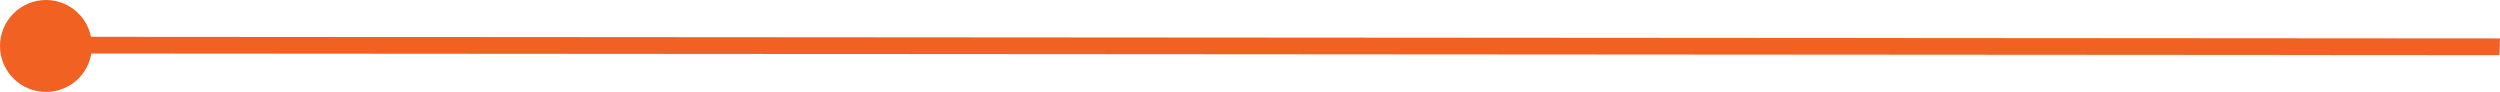 <svg width="136" height="5" viewBox="0 0 136 5" fill="none" xmlns="http://www.w3.org/2000/svg">
<path fill-rule="evenodd" clip-rule="evenodd" d="M2.032 2L136 2.091L135.968 3L2 2.909L2.032 2Z" fill="#F06122"/>
<path d="M2.5 -5.46392e-07C3.89 -2.425e-07 5 1.124 5 2.5C5 3.89 3.89 5 2.5 5C1.124 5 -3.73448e-07 3.89 -6.95553e-08 2.5C2.31268e-07 1.124 1.124 -8.47215e-07 2.5 -5.46392e-07Z" fill="#F06122"/>
</svg>
